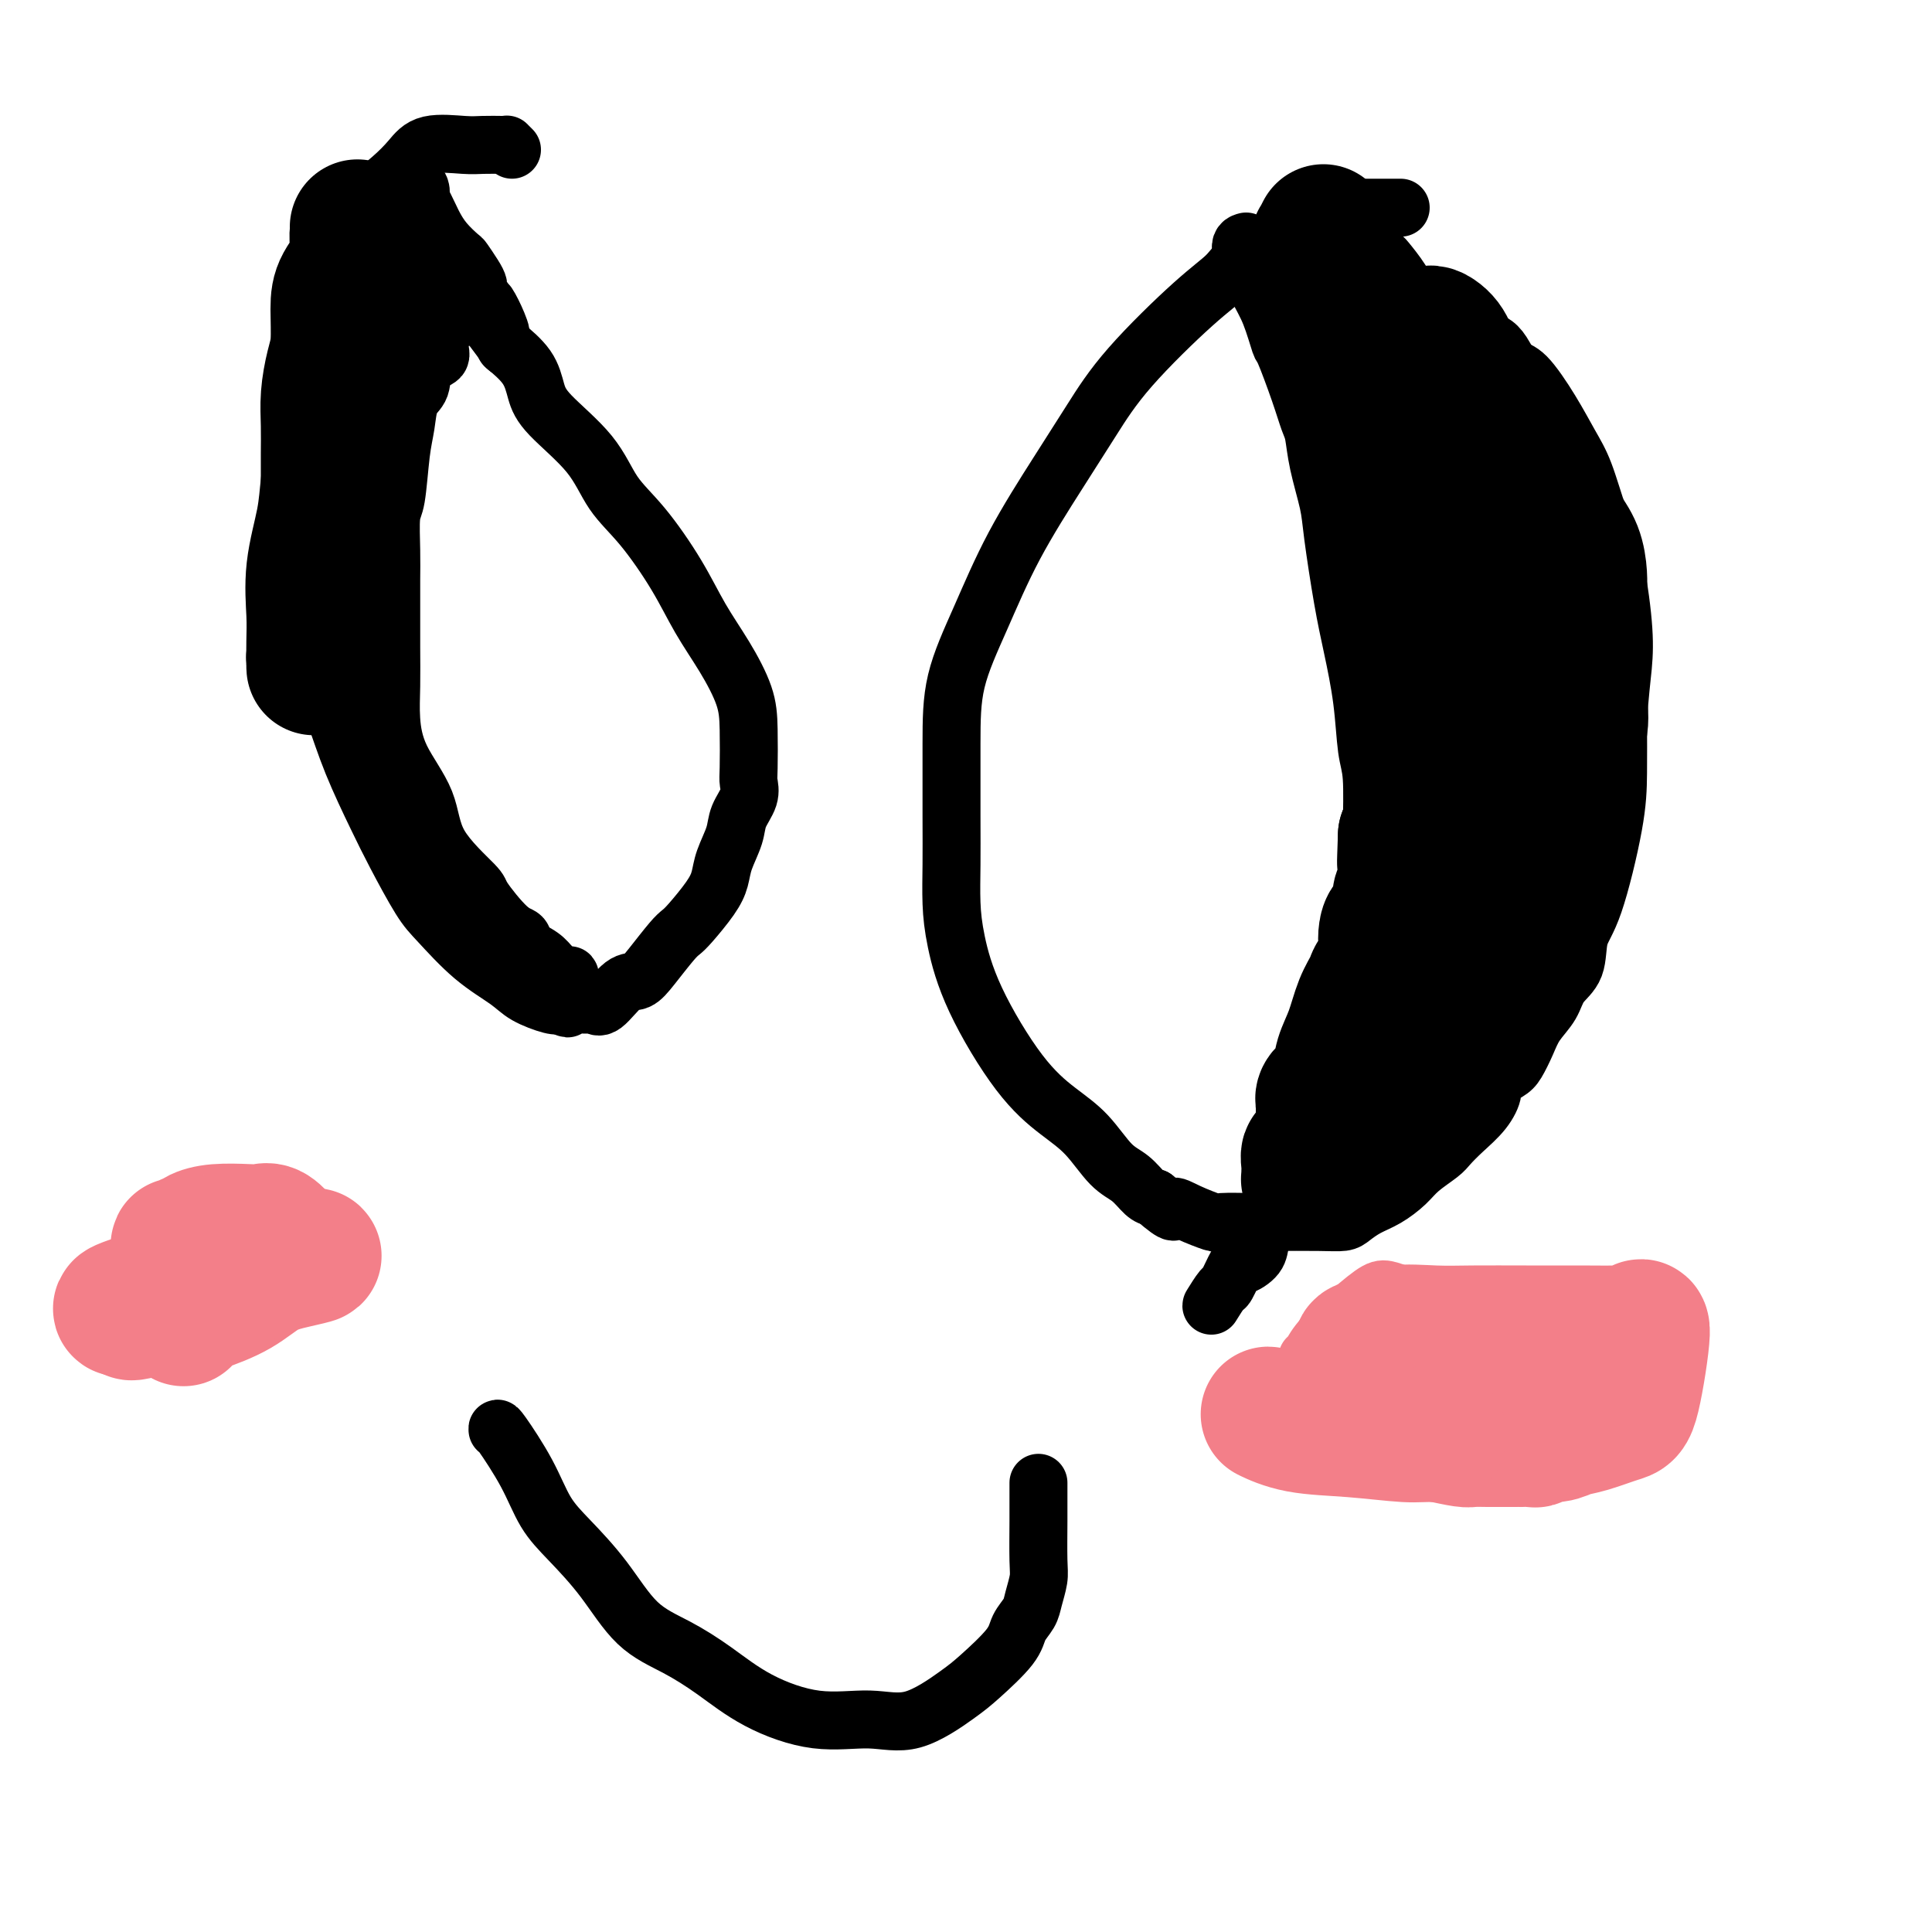 <svg viewBox='0 0 400 400' version='1.1' xmlns='http://www.w3.org/2000/svg' xmlns:xlink='http://www.w3.org/1999/xlink'><g fill='none' stroke='#000000' stroke-width='12' stroke-linecap='round' stroke-linejoin='round'><path d='M106,31c-0.426,-0.422 -0.851,-0.845 -1,-1c-0.149,-0.155 -0.021,-0.044 0,0c0.021,0.044 -0.066,0.020 -1,0c-0.934,-0.020 -2.716,-0.036 -4,0c-1.284,0.036 -2.069,0.124 -4,0c-1.931,-0.124 -5.006,-0.461 -7,0c-1.994,0.461 -2.907,1.719 -4,3c-1.093,1.281 -2.368,2.584 -4,4c-1.632,1.416 -3.622,2.946 -5,5c-1.378,2.054 -2.145,4.631 -4,8c-1.855,3.369 -4.798,7.529 -6,9c-1.202,1.471 -0.663,0.252 -1,3c-0.337,2.748 -1.551,9.463 -2,14c-0.449,4.537 -0.134,6.896 0,10c0.134,3.104 0.087,6.952 0,11c-0.087,4.048 -0.212,8.296 0,12c0.212,3.704 0.763,6.863 1,11c0.237,4.137 0.162,9.253 1,14c0.838,4.747 2.591,9.127 4,13c1.409,3.873 2.475,7.239 4,11c1.525,3.761 3.511,7.916 5,11c1.489,3.084 2.482,5.098 4,8c1.518,2.902 3.562,6.692 5,9c1.438,2.308 2.269,3.134 4,5c1.731,1.866 4.362,4.774 7,7c2.638,2.226 5.285,3.772 7,5c1.715,1.228 2.500,2.138 4,3c1.500,0.862 3.714,1.675 5,2c1.286,0.325 1.643,0.163 2,0'/><path d='M116,208c2.796,1.542 0.786,0.399 1,0c0.214,-0.399 2.651,-0.052 4,0c1.349,0.052 1.609,-0.189 2,0c0.391,0.189 0.913,0.808 2,0c1.087,-0.808 2.739,-3.042 4,-4c1.261,-0.958 2.132,-0.638 3,-1c0.868,-0.362 1.734,-1.405 3,-3c1.266,-1.595 2.931,-3.742 4,-5c1.069,-1.258 1.542,-1.626 2,-2c0.458,-0.374 0.900,-0.753 2,-2c1.100,-1.247 2.857,-3.361 4,-5c1.143,-1.639 1.673,-2.802 2,-4c0.327,-1.198 0.452,-2.433 1,-4c0.548,-1.567 1.520,-3.468 2,-5c0.480,-1.532 0.469,-2.694 1,-4c0.531,-1.306 1.606,-2.755 2,-4c0.394,-1.245 0.109,-2.287 0,-3c-0.109,-0.713 -0.041,-1.097 0,-3c0.041,-1.903 0.054,-5.326 0,-8c-0.054,-2.674 -0.175,-4.598 -1,-7c-0.825,-2.402 -2.352,-5.283 -4,-8c-1.648,-2.717 -3.416,-5.269 -5,-8c-1.584,-2.731 -2.984,-5.640 -5,-9c-2.016,-3.360 -4.648,-7.170 -7,-10c-2.352,-2.830 -4.424,-4.678 -6,-7c-1.576,-2.322 -2.658,-5.117 -5,-8c-2.342,-2.883 -5.945,-5.856 -8,-8c-2.055,-2.144 -2.561,-3.461 -3,-5c-0.439,-1.539 -0.810,-3.299 -2,-5c-1.190,-1.701 -3.197,-3.343 -4,-4c-0.803,-0.657 -0.401,-0.328 0,0'/><path d='M105,72c-5.897,-7.892 -3.139,-4.121 -2,-3c1.139,1.121 0.660,-0.406 0,-2c-0.660,-1.594 -1.499,-3.255 -2,-4c-0.501,-0.745 -0.663,-0.575 -1,-1c-0.337,-0.425 -0.848,-1.446 -1,-2c-0.152,-0.554 0.055,-0.640 0,-1c-0.055,-0.360 -0.372,-0.993 -1,-2c-0.628,-1.007 -1.568,-2.389 -2,-3c-0.432,-0.611 -0.358,-0.452 -1,-1c-0.642,-0.548 -2.001,-1.801 -3,-3c-0.999,-1.199 -1.640,-2.342 -2,-3c-0.360,-0.658 -0.440,-0.831 -1,-2c-0.560,-1.169 -1.600,-3.332 -2,-4c-0.400,-0.668 -0.159,0.161 0,0c0.159,-0.161 0.235,-1.313 0,-2c-0.235,-0.687 -0.781,-0.911 -1,-1c-0.219,-0.089 -0.109,-0.045 0,0'/><path d='M290,43c-0.769,0.000 -1.538,0.000 -2,0c-0.462,-0.000 -0.615,-0.001 -1,0c-0.385,0.001 -1.000,0.004 -2,0c-1.000,-0.004 -2.386,-0.015 -3,0c-0.614,0.015 -0.457,0.054 -1,0c-0.543,-0.054 -1.787,-0.203 -3,0c-1.213,0.203 -2.395,0.756 -4,1c-1.605,0.244 -3.632,0.179 -5,1c-1.368,0.821 -2.076,2.529 -4,4c-1.924,1.471 -5.065,2.703 -7,4c-1.935,1.297 -2.663,2.657 -4,4c-1.337,1.343 -3.283,2.670 -7,6c-3.717,3.330 -9.206,8.664 -13,13c-3.794,4.336 -5.892,7.673 -8,11c-2.108,3.327 -4.225,6.643 -7,11c-2.775,4.357 -6.208,9.754 -9,15c-2.792,5.246 -4.944,10.340 -7,15c-2.056,4.660 -4.015,8.887 -5,13c-0.985,4.113 -0.994,8.111 -1,13c-0.006,4.889 -0.008,10.669 0,15c0.008,4.331 0.026,7.213 0,10c-0.026,2.787 -0.094,5.480 0,8c0.094,2.520 0.352,4.867 1,8c0.648,3.133 1.688,7.052 4,12c2.312,4.948 5.896,10.924 9,15c3.104,4.076 5.727,6.251 8,8c2.273,1.749 4.195,3.071 6,5c1.805,1.929 3.494,4.466 5,6c1.506,1.534 2.828,2.067 4,3c1.172,0.933 2.192,2.267 3,3c0.808,0.733 1.404,0.867 2,1'/><path d='M239,248c5.134,4.447 3.970,2.565 4,2c0.030,-0.565 1.255,0.188 3,1c1.745,0.812 4.010,1.681 5,2c0.990,0.319 0.706,0.086 2,0c1.294,-0.086 4.166,-0.025 6,0c1.834,0.025 2.629,0.015 5,0c2.371,-0.015 6.317,-0.033 9,0c2.683,0.033 4.101,0.119 5,0c0.899,-0.119 1.278,-0.443 2,-1c0.722,-0.557 1.787,-1.346 3,-2c1.213,-0.654 2.576,-1.172 4,-2c1.424,-0.828 2.911,-1.967 4,-3c1.089,-1.033 1.779,-1.959 3,-3c1.221,-1.041 2.973,-2.198 4,-3c1.027,-0.802 1.330,-1.250 2,-2c0.670,-0.750 1.706,-1.801 3,-3c1.294,-1.199 2.846,-2.546 4,-4c1.154,-1.454 1.909,-3.014 2,-4c0.091,-0.986 -0.482,-1.397 0,-2c0.482,-0.603 2.020,-1.399 3,-2c0.980,-0.601 1.402,-1.007 2,-2c0.598,-0.993 1.372,-2.574 2,-4c0.628,-1.426 1.108,-2.699 2,-4c0.892,-1.301 2.194,-2.631 3,-4c0.806,-1.369 1.116,-2.779 2,-4c0.884,-1.221 2.342,-2.254 3,-4c0.658,-1.746 0.516,-4.205 1,-6c0.484,-1.795 1.594,-2.924 3,-7c1.406,-4.076 3.109,-11.097 4,-16c0.891,-4.903 0.969,-7.686 1,-11c0.031,-3.314 0.016,-7.157 0,-11'/><path d='M335,149c0.359,-5.530 0.756,-8.355 1,-11c0.244,-2.645 0.334,-5.111 0,-9c-0.334,-3.889 -1.091,-9.202 -2,-13c-0.909,-3.798 -1.969,-6.083 -3,-9c-1.031,-2.917 -2.034,-6.468 -3,-9c-0.966,-2.532 -1.897,-4.047 -3,-6c-1.103,-1.953 -2.379,-4.345 -4,-7c-1.621,-2.655 -3.589,-5.574 -5,-7c-1.411,-1.426 -2.266,-1.360 -3,-2c-0.734,-0.640 -1.348,-1.986 -2,-3c-0.652,-1.014 -1.344,-1.695 -2,-2c-0.656,-0.305 -1.277,-0.233 -2,-1c-0.723,-0.767 -1.549,-2.372 -2,-3c-0.451,-0.628 -0.528,-0.277 -1,0c-0.472,0.277 -1.341,0.480 -2,0c-0.659,-0.480 -1.109,-1.645 -2,-2c-0.891,-0.355 -2.222,0.099 -3,0c-0.778,-0.099 -1.003,-0.750 -1,-1c0.003,-0.250 0.235,-0.099 0,0c-0.235,0.099 -0.935,0.145 -1,0c-0.065,-0.145 0.506,-0.482 0,-1c-0.506,-0.518 -2.090,-1.217 -3,-2c-0.910,-0.783 -1.147,-1.649 -2,-3c-0.853,-1.351 -2.323,-3.187 -3,-4c-0.677,-0.813 -0.563,-0.602 -1,-1c-0.437,-0.398 -1.426,-1.406 -2,-2c-0.574,-0.594 -0.731,-0.775 -1,-1c-0.269,-0.225 -0.648,-0.493 -1,-1c-0.352,-0.507 -0.676,-1.254 -1,-2'/><path d='M281,47c-1.833,-2.333 -0.917,-1.167 0,0'/><path d='M103,296c-0.051,-0.277 -0.101,-0.553 1,1c1.101,1.553 3.355,4.936 5,8c1.645,3.064 2.681,5.809 4,8c1.319,2.191 2.919,3.827 5,6c2.081,2.173 4.641,4.884 7,8c2.359,3.116 4.517,6.636 7,9c2.483,2.364 5.291,3.571 8,5c2.709,1.429 5.318,3.081 8,5c2.682,1.919 5.435,4.106 9,6c3.565,1.894 7.942,3.496 12,4c4.058,0.504 7.798,-0.091 11,0c3.202,0.091 5.865,0.867 9,0c3.135,-0.867 6.742,-3.376 9,-5c2.258,-1.624 3.168,-2.362 5,-4c1.832,-1.638 4.586,-4.175 6,-6c1.414,-1.825 1.489,-2.938 2,-4c0.511,-1.062 1.457,-2.072 2,-3c0.543,-0.928 0.681,-1.775 1,-3c0.319,-1.225 0.817,-2.828 1,-4c0.183,-1.172 0.049,-1.911 0,-4c-0.049,-2.089 -0.013,-5.527 0,-8c0.013,-2.473 0.004,-3.983 0,-5c-0.004,-1.017 -0.001,-1.543 0,-2c0.001,-0.457 0.000,-0.845 0,-1c-0.000,-0.155 -0.000,-0.078 0,0'/></g>
<g fill='none' stroke='#F37F89' stroke-width='12' stroke-linecap='round' stroke-linejoin='round'><path d='M51,262c-0.927,-0.034 -1.854,-0.067 -4,0c-2.146,0.067 -5.509,0.236 -8,0c-2.491,-0.236 -4.108,-0.876 -5,-1c-0.892,-0.124 -1.060,0.268 0,0c1.060,-0.268 3.348,-1.196 6,-2c2.652,-0.804 5.667,-1.484 9,-2c3.333,-0.516 6.985,-0.867 10,-1c3.015,-0.133 5.395,-0.047 7,0c1.605,0.047 2.436,0.055 3,0c0.564,-0.055 0.862,-0.172 1,0c0.138,0.172 0.117,0.635 0,1c-0.117,0.365 -0.328,0.634 -1,1c-0.672,0.366 -1.804,0.831 -3,2c-1.196,1.169 -2.455,3.043 -6,5c-3.545,1.957 -9.375,3.998 -12,5c-2.625,1.002 -2.046,0.965 -5,2c-2.954,1.035 -9.441,3.142 -12,4c-2.559,0.858 -1.189,0.468 1,0c2.189,-0.468 5.198,-1.014 7,-2c1.802,-0.986 2.397,-2.412 5,-3c2.603,-0.588 7.213,-0.340 10,-1c2.787,-0.660 3.752,-2.229 5,-3c1.248,-0.771 2.778,-0.743 4,-1c1.222,-0.257 2.137,-0.800 1,0c-1.137,0.800 -4.325,2.943 -7,4c-2.675,1.057 -4.838,1.029 -7,1'/><path d='M50,271c-3.266,0.757 -4.932,0.148 -8,0c-3.068,-0.148 -7.537,0.164 -11,0c-3.463,-0.164 -5.921,-0.805 -7,-1c-1.079,-0.195 -0.779,0.055 -1,0c-0.221,-0.055 -0.963,-0.415 -1,-1c-0.037,-0.585 0.631,-1.397 1,-2c0.369,-0.603 0.439,-0.999 1,-1c0.561,-0.001 1.614,0.391 3,0c1.386,-0.391 3.104,-1.567 4,-2c0.896,-0.433 0.970,-0.124 1,0c0.030,0.124 0.015,0.062 0,0'/><path d='M290,268c-1.073,-0.418 -2.147,-0.836 -3,-1c-0.853,-0.164 -1.486,-0.072 -3,1c-1.514,1.072 -3.909,3.126 -6,5c-2.091,1.874 -3.878,3.567 -5,5c-1.122,1.433 -1.578,2.606 -2,3c-0.422,0.394 -0.809,0.011 1,0c1.809,-0.011 5.813,0.351 9,0c3.187,-0.351 5.557,-1.415 7,-2c1.443,-0.585 1.961,-0.693 3,-1c1.039,-0.307 2.600,-0.815 3,-1c0.400,-0.185 -0.360,-0.049 -2,0c-1.640,0.049 -4.160,0.009 -7,0c-2.840,-0.009 -6.001,0.012 -7,0c-0.999,-0.012 0.163,-0.056 0,0c-0.163,0.056 -1.652,0.211 0,0c1.652,-0.211 6.445,-0.788 11,-2c4.555,-1.212 8.873,-3.061 12,-4c3.127,-0.939 5.064,-0.970 7,-1'/><path d='M308,270c5.634,-1.321 4.718,-1.122 3,-1c-1.718,0.122 -4.239,0.169 -6,1c-1.761,0.831 -2.763,2.447 -5,4c-2.237,1.553 -5.710,3.043 -9,4c-3.290,0.957 -6.396,1.381 -9,2c-2.604,0.619 -4.704,1.433 -5,2c-0.296,0.567 1.212,0.886 1,1c-0.212,0.114 -2.145,0.022 1,0c3.145,-0.022 11.369,0.025 15,0c3.631,-0.025 2.671,-0.123 6,0c3.329,0.123 10.949,0.468 14,1c3.051,0.532 1.534,1.253 1,2c-0.534,0.747 -0.085,1.520 0,2c0.085,0.480 -0.195,0.667 -1,1c-0.805,0.333 -2.134,0.814 -3,1c-0.866,0.186 -1.269,0.078 -2,0c-0.731,-0.078 -1.789,-0.126 -3,0c-1.211,0.126 -2.573,0.426 -4,0c-1.427,-0.426 -2.919,-1.578 -4,-3c-1.081,-1.422 -1.753,-3.114 -2,-4c-0.247,-0.886 -0.071,-0.968 0,-1c0.071,-0.032 0.035,-0.016 0,0'/></g>
<g fill='none' stroke='#000000' stroke-width='12' stroke-linecap='round' stroke-linejoin='round'><path d='M258,50c-0.687,0.186 -1.374,0.373 -1,2c0.374,1.627 1.808,4.695 3,7c1.192,2.305 2.140,3.846 3,6c0.860,2.154 1.631,4.920 2,6c0.369,1.080 0.335,0.473 1,2c0.665,1.527 2.027,5.188 3,8c0.973,2.812 1.555,4.775 2,6c0.445,1.225 0.752,1.711 1,3c0.248,1.289 0.436,3.382 1,6c0.564,2.618 1.503,5.760 2,8c0.497,2.240 0.553,3.579 1,7c0.447,3.421 1.286,8.923 2,13c0.714,4.077 1.302,6.728 2,10c0.698,3.272 1.507,7.164 2,11c0.493,3.836 0.670,7.614 1,10c0.330,2.386 0.815,3.379 1,6c0.185,2.621 0.072,6.870 0,11c-0.072,4.130 -0.102,8.141 0,12c0.102,3.859 0.337,7.566 0,11c-0.337,3.434 -1.244,6.594 -2,9c-0.756,2.406 -1.360,4.056 -2,6c-0.640,1.944 -1.316,4.181 -2,7c-0.684,2.819 -1.376,6.221 -2,9c-0.624,2.779 -1.178,4.937 -2,7c-0.822,2.063 -1.911,4.032 -3,6'/><path d='M271,239c-2.897,7.630 -3.639,4.705 -4,5c-0.361,0.295 -0.342,3.811 -1,6c-0.658,2.189 -1.992,3.052 -3,4c-1.008,0.948 -1.689,1.982 -2,3c-0.311,1.018 -0.253,2.021 -1,3c-0.747,0.979 -2.299,1.934 -3,2c-0.701,0.066 -0.552,-0.757 -1,0c-0.448,0.757 -1.493,3.092 -2,4c-0.507,0.908 -0.476,0.387 -1,1c-0.524,0.613 -1.604,2.360 -2,3c-0.396,0.640 -0.106,0.172 0,0c0.106,-0.172 0.030,-0.049 0,0c-0.030,0.049 -0.015,0.025 0,0'/><path d='M95,63c0.011,0.339 0.023,0.677 0,1c-0.023,0.323 -0.080,0.629 0,1c0.080,0.371 0.298,0.807 0,1c-0.298,0.193 -1.111,0.142 -2,1c-0.889,0.858 -1.853,2.626 -2,4c-0.147,1.374 0.522,2.355 0,3c-0.522,0.645 -2.234,0.954 -3,2c-0.766,1.046 -0.586,2.830 -1,4c-0.414,1.170 -1.421,1.727 -2,3c-0.579,1.273 -0.730,3.263 -1,5c-0.270,1.737 -0.661,3.222 -1,6c-0.339,2.778 -0.627,6.848 -1,9c-0.373,2.152 -0.832,2.386 -1,4c-0.168,1.614 -0.045,4.607 0,7c0.045,2.393 0.011,4.185 0,6c-0.011,1.815 -0.000,3.654 0,6c0.000,2.346 -0.010,5.198 0,8c0.010,2.802 0.042,5.554 0,8c-0.042,2.446 -0.157,4.585 0,7c0.157,2.415 0.588,5.104 2,8c1.412,2.896 3.806,5.998 5,9c1.194,3.002 1.189,5.903 3,9c1.811,3.097 5.439,6.391 7,8c1.561,1.609 1.054,1.533 2,3c0.946,1.467 3.343,4.478 5,6c1.657,1.522 2.574,1.557 3,2c0.426,0.443 0.362,1.294 1,2c0.638,0.706 1.980,1.267 3,2c1.020,0.733 1.720,1.638 2,2c0.280,0.362 0.140,0.181 0,0'/><path d='M114,200c4.464,4.262 4.125,2.417 4,2c-0.125,-0.417 -0.036,0.595 0,1c0.036,0.405 0.018,0.202 0,0'/></g>
<g fill='none' stroke='#000000' stroke-width='28' stroke-linecap='round' stroke-linejoin='round'><path d='M74,47c0.022,0.284 0.044,0.569 0,1c-0.044,0.431 -0.155,1.010 0,2c0.155,0.990 0.575,2.391 0,4c-0.575,1.609 -2.144,3.426 -3,5c-0.856,1.574 -1.000,2.905 -1,5c-0.000,2.095 0.144,4.955 0,7c-0.144,2.045 -0.574,3.274 -1,5c-0.426,1.726 -0.846,3.948 -1,6c-0.154,2.052 -0.041,3.935 0,6c0.041,2.065 0.011,4.311 0,6c-0.011,1.689 -0.003,2.822 0,5c0.003,2.178 0.001,5.401 0,8c-0.001,2.599 -0.000,4.573 0,6c0.000,1.427 0.000,2.306 0,3c-0.000,0.694 -0.000,1.204 0,2c0.000,0.796 0.000,1.877 0,2c-0.000,0.123 -0.000,-0.713 0,0c0.000,0.713 0.000,2.975 0,4c-0.000,1.025 -0.000,0.815 0,1c0.000,0.185 0.000,0.767 0,1c-0.000,0.233 -0.000,0.116 0,0'/><path d='M68,126c-0.182,6.639 -0.637,1.237 -1,1c-0.363,-0.237 -0.633,4.692 -1,7c-0.367,2.308 -0.830,1.993 -1,2c-0.170,0.007 -0.047,0.334 0,1c0.047,0.666 0.020,1.671 0,1c-0.020,-0.671 -0.031,-3.019 0,-5c0.031,-1.981 0.103,-3.595 0,-6c-0.103,-2.405 -0.381,-5.601 0,-9c0.381,-3.399 1.422,-6.999 2,-10c0.578,-3.001 0.694,-5.401 1,-8c0.306,-2.599 0.802,-5.397 1,-8c0.198,-2.603 0.099,-5.012 0,-7c-0.099,-1.988 -0.199,-3.554 0,-5c0.199,-1.446 0.695,-2.771 1,-4c0.305,-1.229 0.417,-2.361 1,-3c0.583,-0.639 1.635,-0.783 2,-1c0.365,-0.217 0.041,-0.506 0,-1c-0.041,-0.494 0.199,-1.193 1,-2c0.801,-0.807 2.161,-1.722 3,-2c0.839,-0.278 1.156,0.080 1,0c-0.156,-0.080 -0.785,-0.599 0,-1c0.785,-0.401 2.984,-0.685 4,-1c1.016,-0.315 0.851,-0.662 1,-1c0.149,-0.338 0.614,-0.668 1,-1c0.386,-0.332 0.693,-0.666 1,-1'/><path d='M85,62c2.260,-2.348 0.410,-1.217 0,-1c-0.410,0.217 0.620,-0.480 1,-1c0.380,-0.520 0.108,-0.863 0,-1c-0.108,-0.137 -0.054,-0.069 0,0'/><path d='M274,48c-0.431,0.838 -0.861,1.677 -1,2c-0.139,0.323 0.015,0.132 0,0c-0.015,-0.132 -0.199,-0.203 0,1c0.199,1.203 0.780,3.682 1,5c0.220,1.318 0.080,1.475 0,2c-0.080,0.525 -0.098,1.418 0,2c0.098,0.582 0.312,0.855 1,2c0.688,1.145 1.850,3.163 2,4c0.150,0.837 -0.713,0.493 0,2c0.713,1.507 3.002,4.864 4,7c0.998,2.136 0.706,3.052 1,4c0.294,0.948 1.174,1.927 2,4c0.826,2.073 1.597,5.239 2,6c0.403,0.761 0.437,-0.883 1,0c0.563,0.883 1.656,4.292 2,7c0.344,2.708 -0.062,4.713 0,6c0.062,1.287 0.591,1.854 1,3c0.409,1.146 0.698,2.870 1,5c0.302,2.130 0.617,4.665 1,6c0.383,1.335 0.835,1.469 1,3c0.165,1.531 0.044,4.460 0,6c-0.044,1.540 -0.012,1.690 0,3c0.012,1.310 0.003,3.778 0,6c-0.003,2.222 -0.001,4.197 0,6c0.001,1.803 -0.000,3.432 0,5c0.000,1.568 0.002,3.073 0,5c-0.002,1.927 -0.006,4.276 0,6c0.006,1.724 0.022,2.823 0,4c-0.022,1.177 -0.083,2.432 0,4c0.083,1.568 0.309,3.448 0,5c-0.309,1.552 -1.155,2.776 -2,4'/><path d='M291,173c-0.325,9.000 -0.138,4.499 0,4c0.138,-0.499 0.227,3.003 0,5c-0.227,1.997 -0.768,2.488 -1,3c-0.232,0.512 -0.154,1.045 0,2c0.154,0.955 0.383,2.332 0,3c-0.383,0.668 -1.377,0.626 -2,1c-0.623,0.374 -0.873,1.163 -1,2c-0.127,0.837 -0.131,1.723 0,3c0.131,1.277 0.397,2.945 0,4c-0.397,1.055 -1.458,1.496 -2,2c-0.542,0.504 -0.563,1.072 -1,2c-0.437,0.928 -1.288,2.218 -2,4c-0.712,1.782 -1.286,4.056 -2,6c-0.714,1.944 -1.568,3.557 -2,5c-0.432,1.443 -0.441,2.717 -1,4c-0.559,1.283 -1.666,2.576 -2,3c-0.334,0.424 0.107,-0.021 0,0c-0.107,0.021 -0.761,0.509 -1,1c-0.239,0.491 -0.062,0.985 0,1c0.062,0.015 0.009,-0.448 0,0c-0.009,0.448 0.027,1.809 0,3c-0.027,1.191 -0.116,2.212 0,3c0.116,0.788 0.438,1.341 0,2c-0.438,0.659 -1.634,1.423 -2,2c-0.366,0.577 0.098,0.967 0,1c-0.098,0.033 -0.759,-0.292 -1,0c-0.241,0.292 -0.062,1.200 0,2c0.062,0.800 0.006,1.493 0,2c-0.006,0.507 0.037,0.829 0,1c-0.037,0.171 -0.153,0.192 0,0c0.153,-0.192 0.577,-0.596 1,-1'/><path d='M272,243c-0.268,2.509 0.563,0.283 1,-1c0.437,-1.283 0.479,-1.623 1,-2c0.521,-0.377 1.522,-0.791 2,-1c0.478,-0.209 0.433,-0.214 1,-1c0.567,-0.786 1.745,-2.354 2,-3c0.255,-0.646 -0.412,-0.369 0,-1c0.412,-0.631 1.903,-2.170 3,-3c1.097,-0.830 1.801,-0.953 2,-1c0.199,-0.047 -0.106,-0.019 0,0c0.106,0.019 0.623,0.030 1,0c0.377,-0.030 0.614,-0.101 1,0c0.386,0.101 0.923,0.374 1,0c0.077,-0.374 -0.305,-1.395 0,-2c0.305,-0.605 1.296,-0.793 2,-1c0.704,-0.207 1.119,-0.434 2,-1c0.881,-0.566 2.226,-1.472 3,-2c0.774,-0.528 0.977,-0.677 3,-3c2.023,-2.323 5.867,-6.821 7,-8c1.133,-1.179 -0.445,0.962 0,0c0.445,-0.962 2.914,-5.026 4,-7c1.086,-1.974 0.789,-1.856 1,-3c0.211,-1.144 0.930,-3.549 1,-5c0.070,-1.451 -0.507,-1.949 0,-3c0.507,-1.051 2.100,-2.655 3,-4c0.900,-1.345 1.109,-2.429 1,-4c-0.109,-1.571 -0.535,-3.628 0,-5c0.535,-1.372 2.030,-2.058 3,-4c0.970,-1.942 1.415,-5.138 2,-7c0.585,-1.862 1.310,-2.389 2,-4c0.690,-1.611 1.345,-4.305 2,-7'/><path d='M323,160c3.271,-9.169 1.948,-5.593 2,-5c0.052,0.593 1.478,-1.798 2,-4c0.522,-2.202 0.140,-4.215 0,-6c-0.140,-1.785 -0.038,-3.342 0,-5c0.038,-1.658 0.011,-3.418 0,-5c-0.011,-1.582 -0.004,-2.985 0,-4c0.004,-1.015 0.007,-1.641 0,-3c-0.007,-1.359 -0.025,-3.452 0,-5c0.025,-1.548 0.092,-2.552 0,-4c-0.092,-1.448 -0.345,-3.339 -1,-5c-0.655,-1.661 -1.713,-3.091 -3,-5c-1.287,-1.909 -2.802,-4.298 -4,-7c-1.198,-2.702 -2.077,-5.717 -3,-8c-0.923,-2.283 -1.888,-3.835 -3,-5c-1.112,-1.165 -2.371,-1.942 -3,-3c-0.629,-1.058 -0.628,-2.397 -1,-3c-0.372,-0.603 -1.116,-0.469 -2,-1c-0.884,-0.531 -1.908,-1.728 -3,-3c-1.092,-1.272 -2.251,-2.619 -3,-4c-0.749,-1.381 -1.086,-2.795 -2,-4c-0.914,-1.205 -2.404,-2.201 -3,-2c-0.596,0.201 -0.298,1.601 0,3'/><path d='M296,72c-0.220,0.858 -0.770,1.503 0,4c0.770,2.497 2.859,6.845 4,9c1.141,2.155 1.333,2.115 2,4c0.667,1.885 1.810,5.693 3,9c1.190,3.307 2.426,6.113 3,8c0.574,1.887 0.487,2.856 1,5c0.513,2.144 1.626,5.464 2,8c0.374,2.536 0.008,4.290 0,6c-0.008,1.710 0.340,3.376 1,5c0.660,1.624 1.631,3.205 2,5c0.369,1.795 0.137,3.805 0,6c-0.137,2.195 -0.180,4.574 0,6c0.180,1.426 0.584,1.899 1,3c0.416,1.101 0.843,2.831 1,4c0.157,1.169 0.042,1.776 0,2c-0.042,0.224 -0.012,0.064 0,0c0.012,-0.064 0.006,-0.032 0,0'/></g>
<g fill='none' stroke='#F37F89' stroke-width='28' stroke-linecap='round' stroke-linejoin='round'><path d='M38,273c-0.069,-0.323 -0.138,-0.646 0,-1c0.138,-0.354 0.482,-0.739 1,-1c0.518,-0.261 1.210,-0.400 3,-1c1.790,-0.600 4.678,-1.663 7,-3c2.322,-1.337 4.077,-2.949 6,-4c1.923,-1.051 4.013,-1.543 6,-2c1.987,-0.457 3.869,-0.881 4,-1c0.131,-0.119 -1.489,0.065 -2,0c-0.511,-0.065 0.088,-0.380 -1,0c-1.088,0.380 -3.863,1.453 -6,2c-2.137,0.547 -3.635,0.566 -6,1c-2.365,0.434 -5.597,1.283 -8,2c-2.403,0.717 -3.979,1.302 -6,2c-2.021,0.698 -4.489,1.507 -6,2c-1.511,0.493 -2.065,0.668 -3,1c-0.935,0.332 -2.252,0.820 -2,1c0.252,0.180 2.072,0.051 3,0c0.928,-0.051 0.964,-0.026 1,0'/><path d='M29,271c-4.853,1.674 1.015,0.358 5,-1c3.985,-1.358 6.086,-2.757 8,-3c1.914,-0.243 3.641,0.670 5,0c1.359,-0.670 2.350,-2.921 4,-4c1.650,-1.079 3.960,-0.984 5,-1c1.040,-0.016 0.808,-0.141 1,-1c0.192,-0.859 0.806,-2.451 1,-3c0.194,-0.549 -0.031,-0.056 0,0c0.031,0.056 0.319,-0.325 0,-1c-0.319,-0.675 -1.245,-1.642 -2,-2c-0.755,-0.358 -1.340,-0.106 -2,0c-0.660,0.106 -1.395,0.066 -3,0c-1.605,-0.066 -4.080,-0.157 -6,0c-1.920,0.157 -3.284,0.564 -4,1c-0.716,0.436 -0.784,0.902 -1,1c-0.216,0.098 -0.580,-0.172 -1,0c-0.420,0.172 -0.897,0.786 -1,1c-0.103,0.214 0.169,0.030 0,0c-0.169,-0.030 -0.777,0.095 -1,0c-0.223,-0.095 -0.060,-0.410 0,0c0.060,0.410 0.017,1.546 0,2c-0.017,0.454 -0.009,0.227 0,0'/><path d='M282,280c-0.271,-0.370 -0.542,-0.740 0,-1c0.542,-0.260 1.897,-0.409 3,-1c1.103,-0.591 1.955,-1.622 4,-2c2.045,-0.378 5.285,-0.101 8,0c2.715,0.101 4.907,0.026 8,0c3.093,-0.026 7.086,-0.004 11,0c3.914,0.004 7.748,-0.011 11,0c3.252,0.011 5.923,0.048 8,0c2.077,-0.048 3.559,-0.183 4,0c0.441,0.183 -0.160,0.683 0,0c0.160,-0.683 1.081,-2.548 1,0c-0.081,2.548 -1.165,9.510 -2,13c-0.835,3.490 -1.421,3.509 -3,4c-1.579,0.491 -4.149,1.456 -6,2c-1.851,0.544 -2.981,0.668 -4,1c-1.019,0.332 -1.927,0.874 -3,1c-1.073,0.126 -2.311,-0.162 -3,0c-0.689,0.162 -0.829,0.776 -1,1c-0.171,0.224 -0.373,0.060 -1,0c-0.627,-0.060 -1.681,-0.016 -2,0c-0.319,0.016 0.096,0.004 0,0c-0.096,-0.004 -0.701,-0.001 -1,0c-0.299,0.001 -0.290,0.001 -1,0c-0.710,-0.001 -2.138,-0.003 -3,0c-0.862,0.003 -1.159,0.011 -2,0c-0.841,-0.011 -2.226,-0.041 -3,0c-0.774,0.041 -0.935,0.155 -2,0c-1.065,-0.155 -3.032,-0.577 -5,-1'/><path d='M298,297c-3.701,-0.102 -4.452,0.145 -7,0c-2.548,-0.145 -6.893,-0.680 -11,-1c-4.107,-0.320 -7.976,-0.426 -11,-1c-3.024,-0.574 -5.202,-1.618 -6,-2c-0.798,-0.382 -0.215,-0.103 0,0c0.215,0.103 0.061,0.029 0,0c-0.061,-0.029 -0.031,-0.015 0,0'/></g>
</svg>